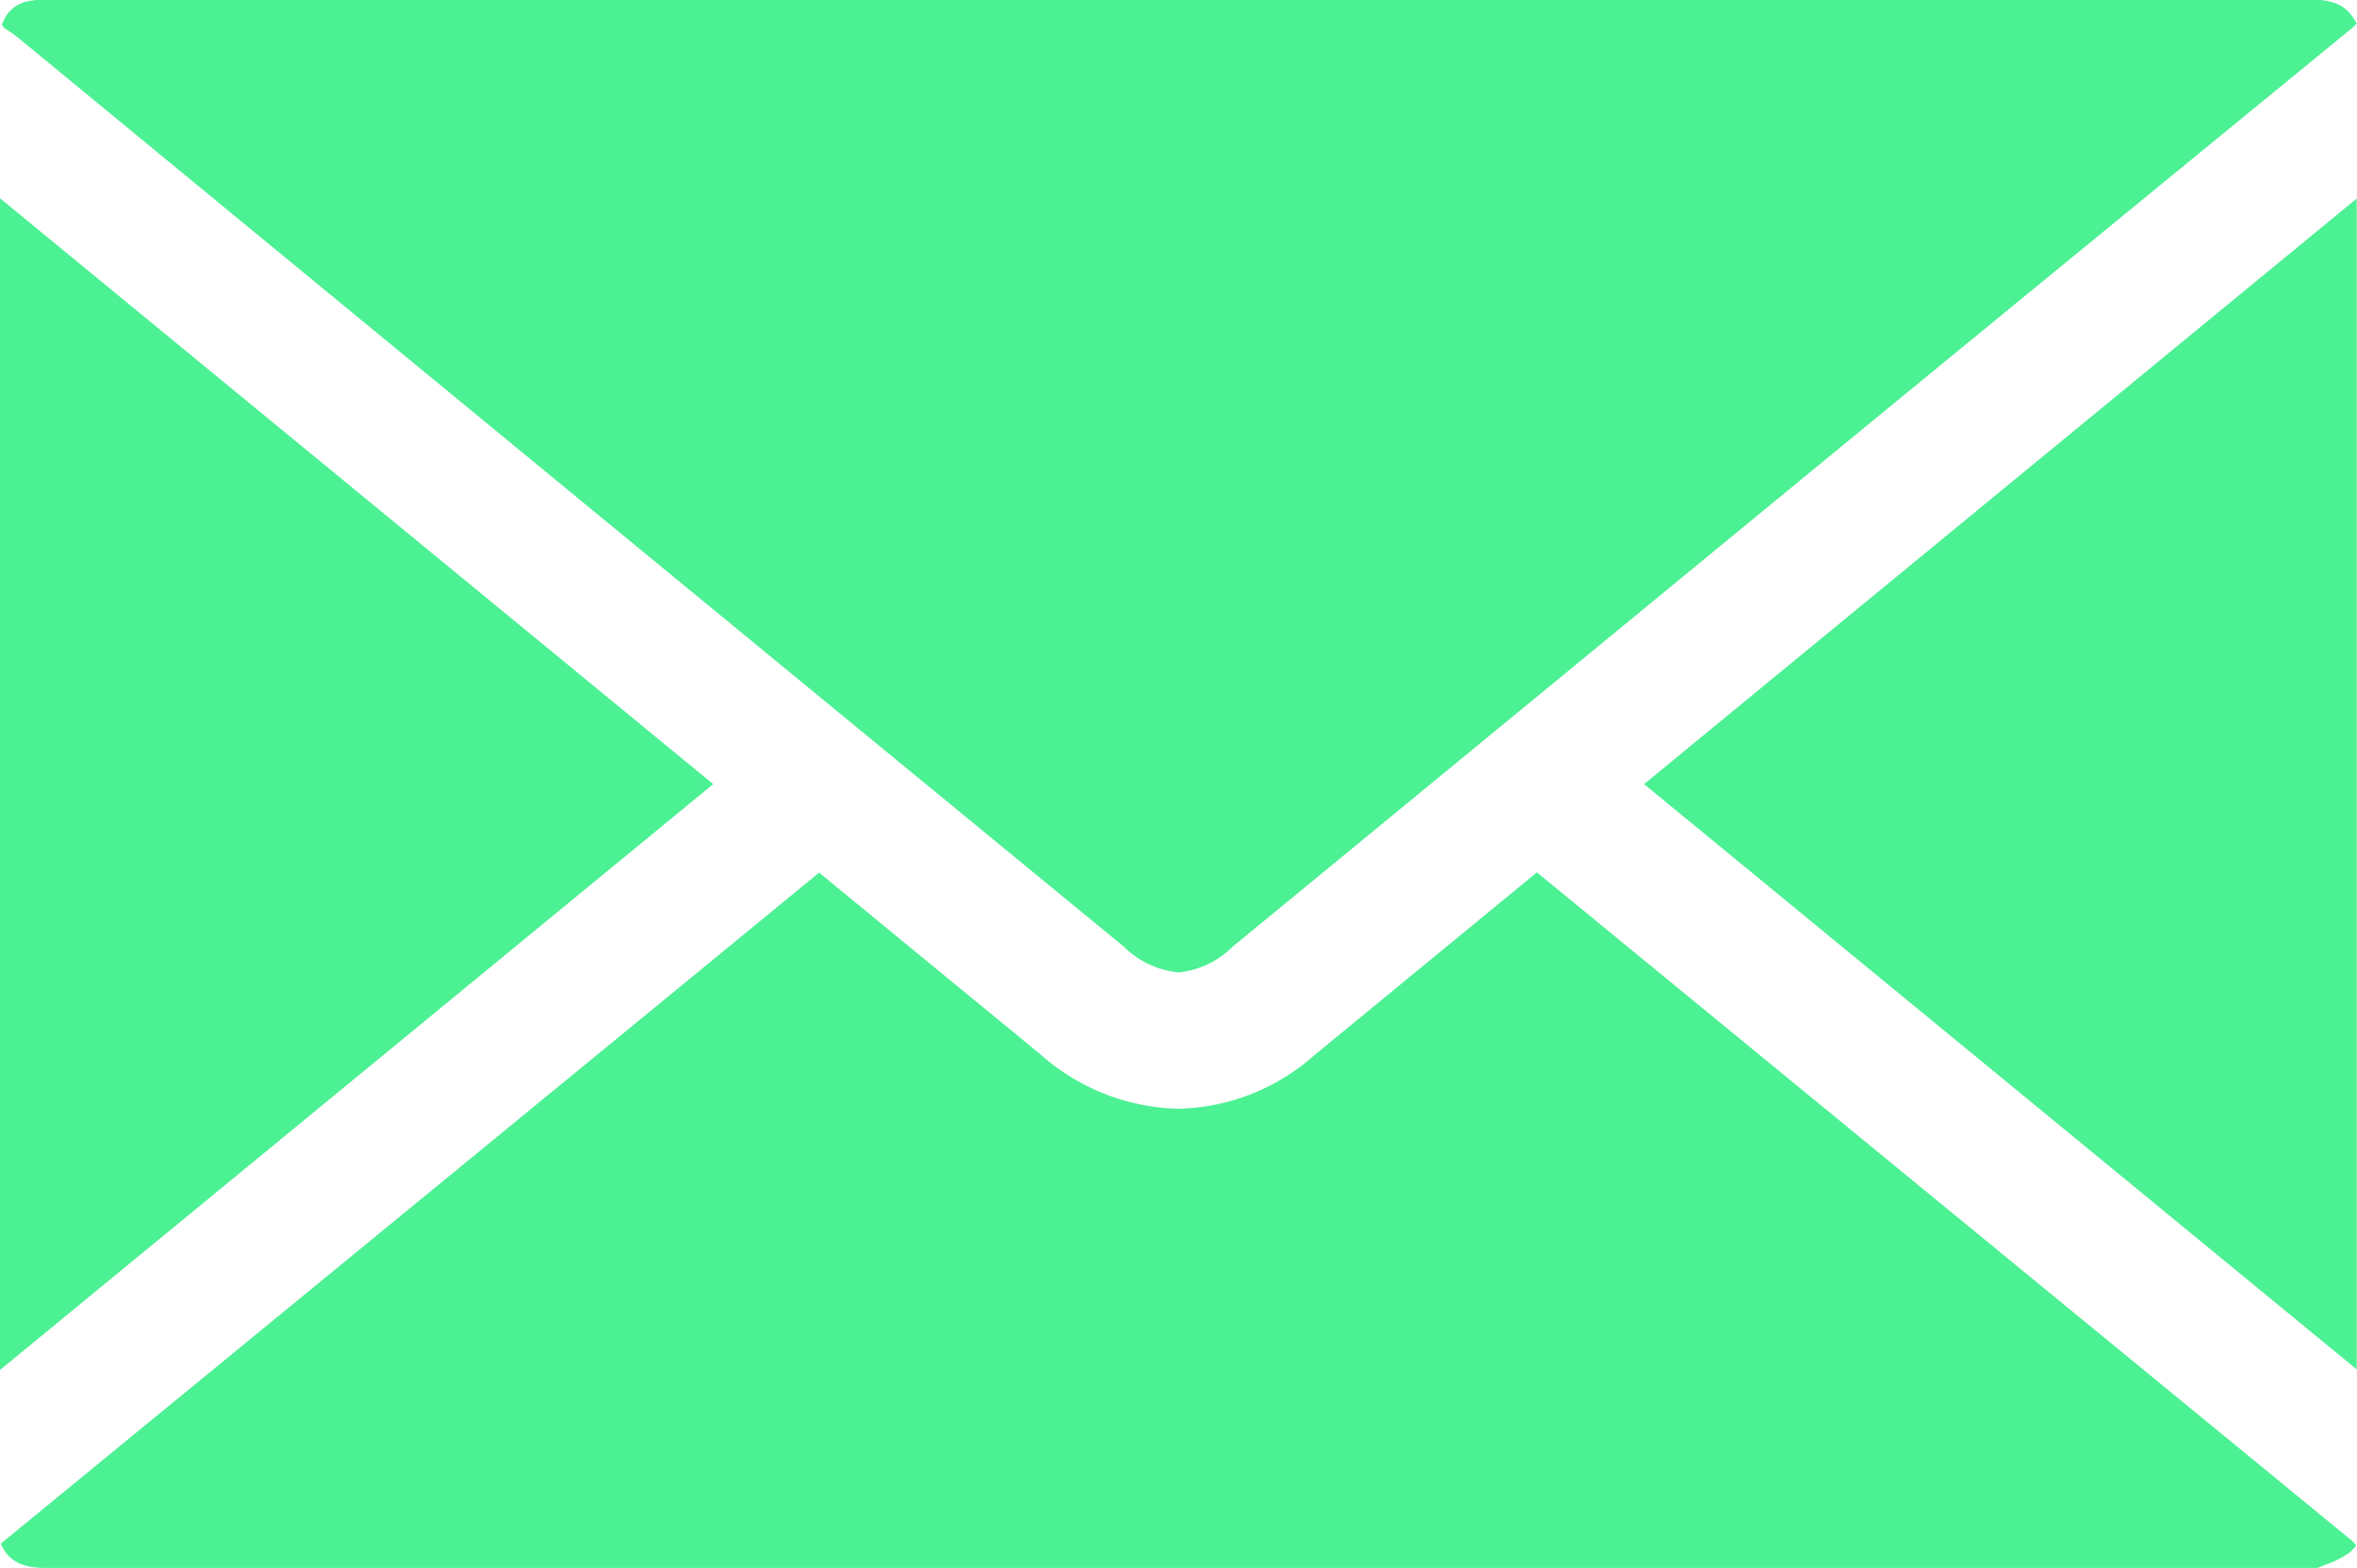 <svg xmlns="http://www.w3.org/2000/svg" width="9.214" height="6.13" viewBox="0 0 9.214 6.13">
  <g id="Grupo_860" data-name="Grupo 860" transform="translate(-89.741 -3694.437)">
    <path id="Caminho_207" data-name="Caminho 207" d="M89.744,3700.471c.024.053.063.095.176.095H98.8l.035-.014a.342.342,0,0,0,.093-.048.22.22,0,0,0,.024-.026.152.152,0,0,0-.032-.031l-3.171-2.6-.869.714a.827.827,0,0,1-.533.21.839.839,0,0,1-.538-.212l-.866-.711-.725.595Z" fill="#4cf193"/>
    <path id="Caminho_208" data-name="Caminho 208" d="M89.741,3699.792l2.788-2.29-2.788-2.29Z" fill="#4cf193"/>
    <path id="Caminho_209" data-name="Caminho 209" d="M98.954,3699.79v-4.577l-2.786,2.289Z" fill="#4cf193"/>
    <path id="Caminho_210" data-name="Caminho 210" d="M89.758,3694.547a.51.51,0,0,1,.051.035q1.656,1.363,3.314,2.725l1.012.831a.351.351,0,0,0,.214.1.347.347,0,0,0,.21-.1l2.411-1.981q.984-.807,1.969-1.613l.015-.015-.012-.02c-.029-.044-.069-.074-.172-.074H89.949a.458.458,0,0,0-.1.007.132.132,0,0,0-.1.092Z" fill="#4cf193"/>
  </g>
</svg>
